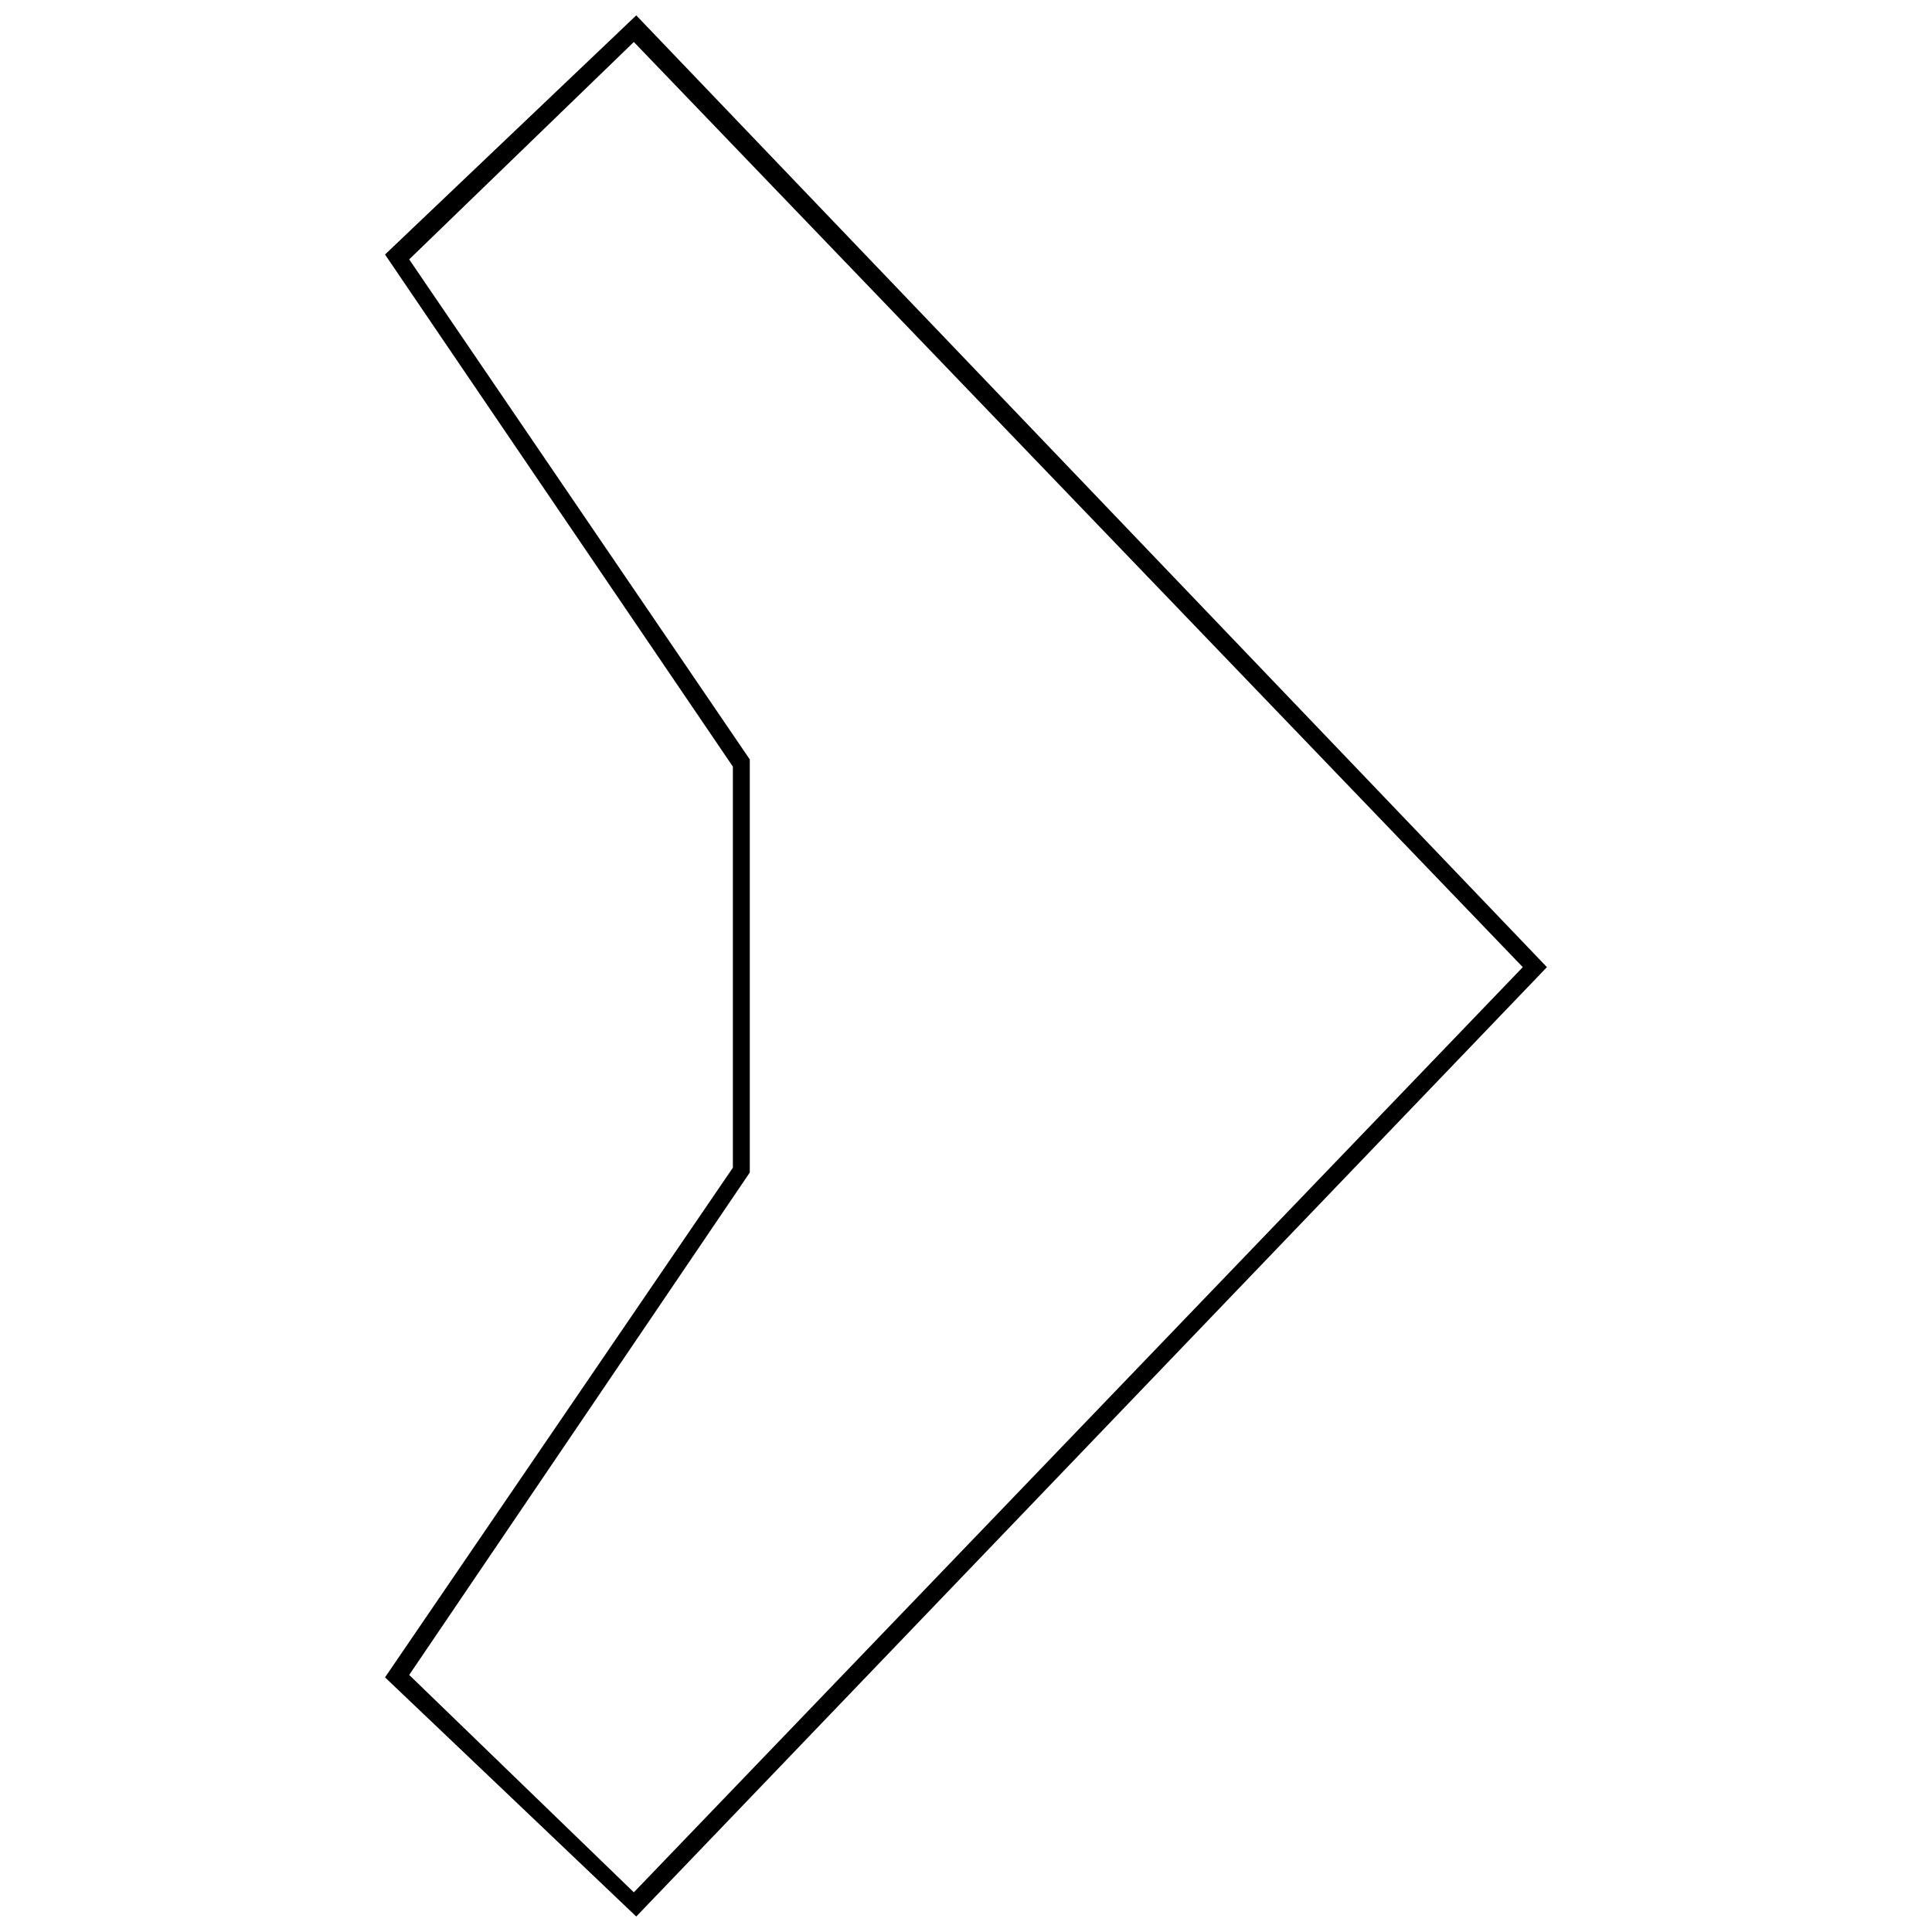 <?xml version="1.0" encoding="UTF-8"?>
<!-- The Best Svg Icon site in the world: iconSvg.co, Visit us! https://iconsvg.co -->
<svg width="800px" height="800px" version="1.1" viewBox="144 144 512 512" xmlns="http://www.w3.org/2000/svg">
 <defs>
  <clipPath id="a">
   <path d="m246 148.09h308v503.81h-308z"/>
  </clipPath>
 </defs>
 <g clip-path="url(#a)">
  <path d="m338.22 453.45-92.184 135.07 66.578 63.375 241.34-251.59-241.34-252.23-66.578 63.375 92.184 135.71zm-85.781 134.43 90.262-133.15v-109.47l-90.262-132.52 59.535-57.613 235.58 245.18-235.58 245.18-59.535-57.613z"/>
 </g>
</svg>